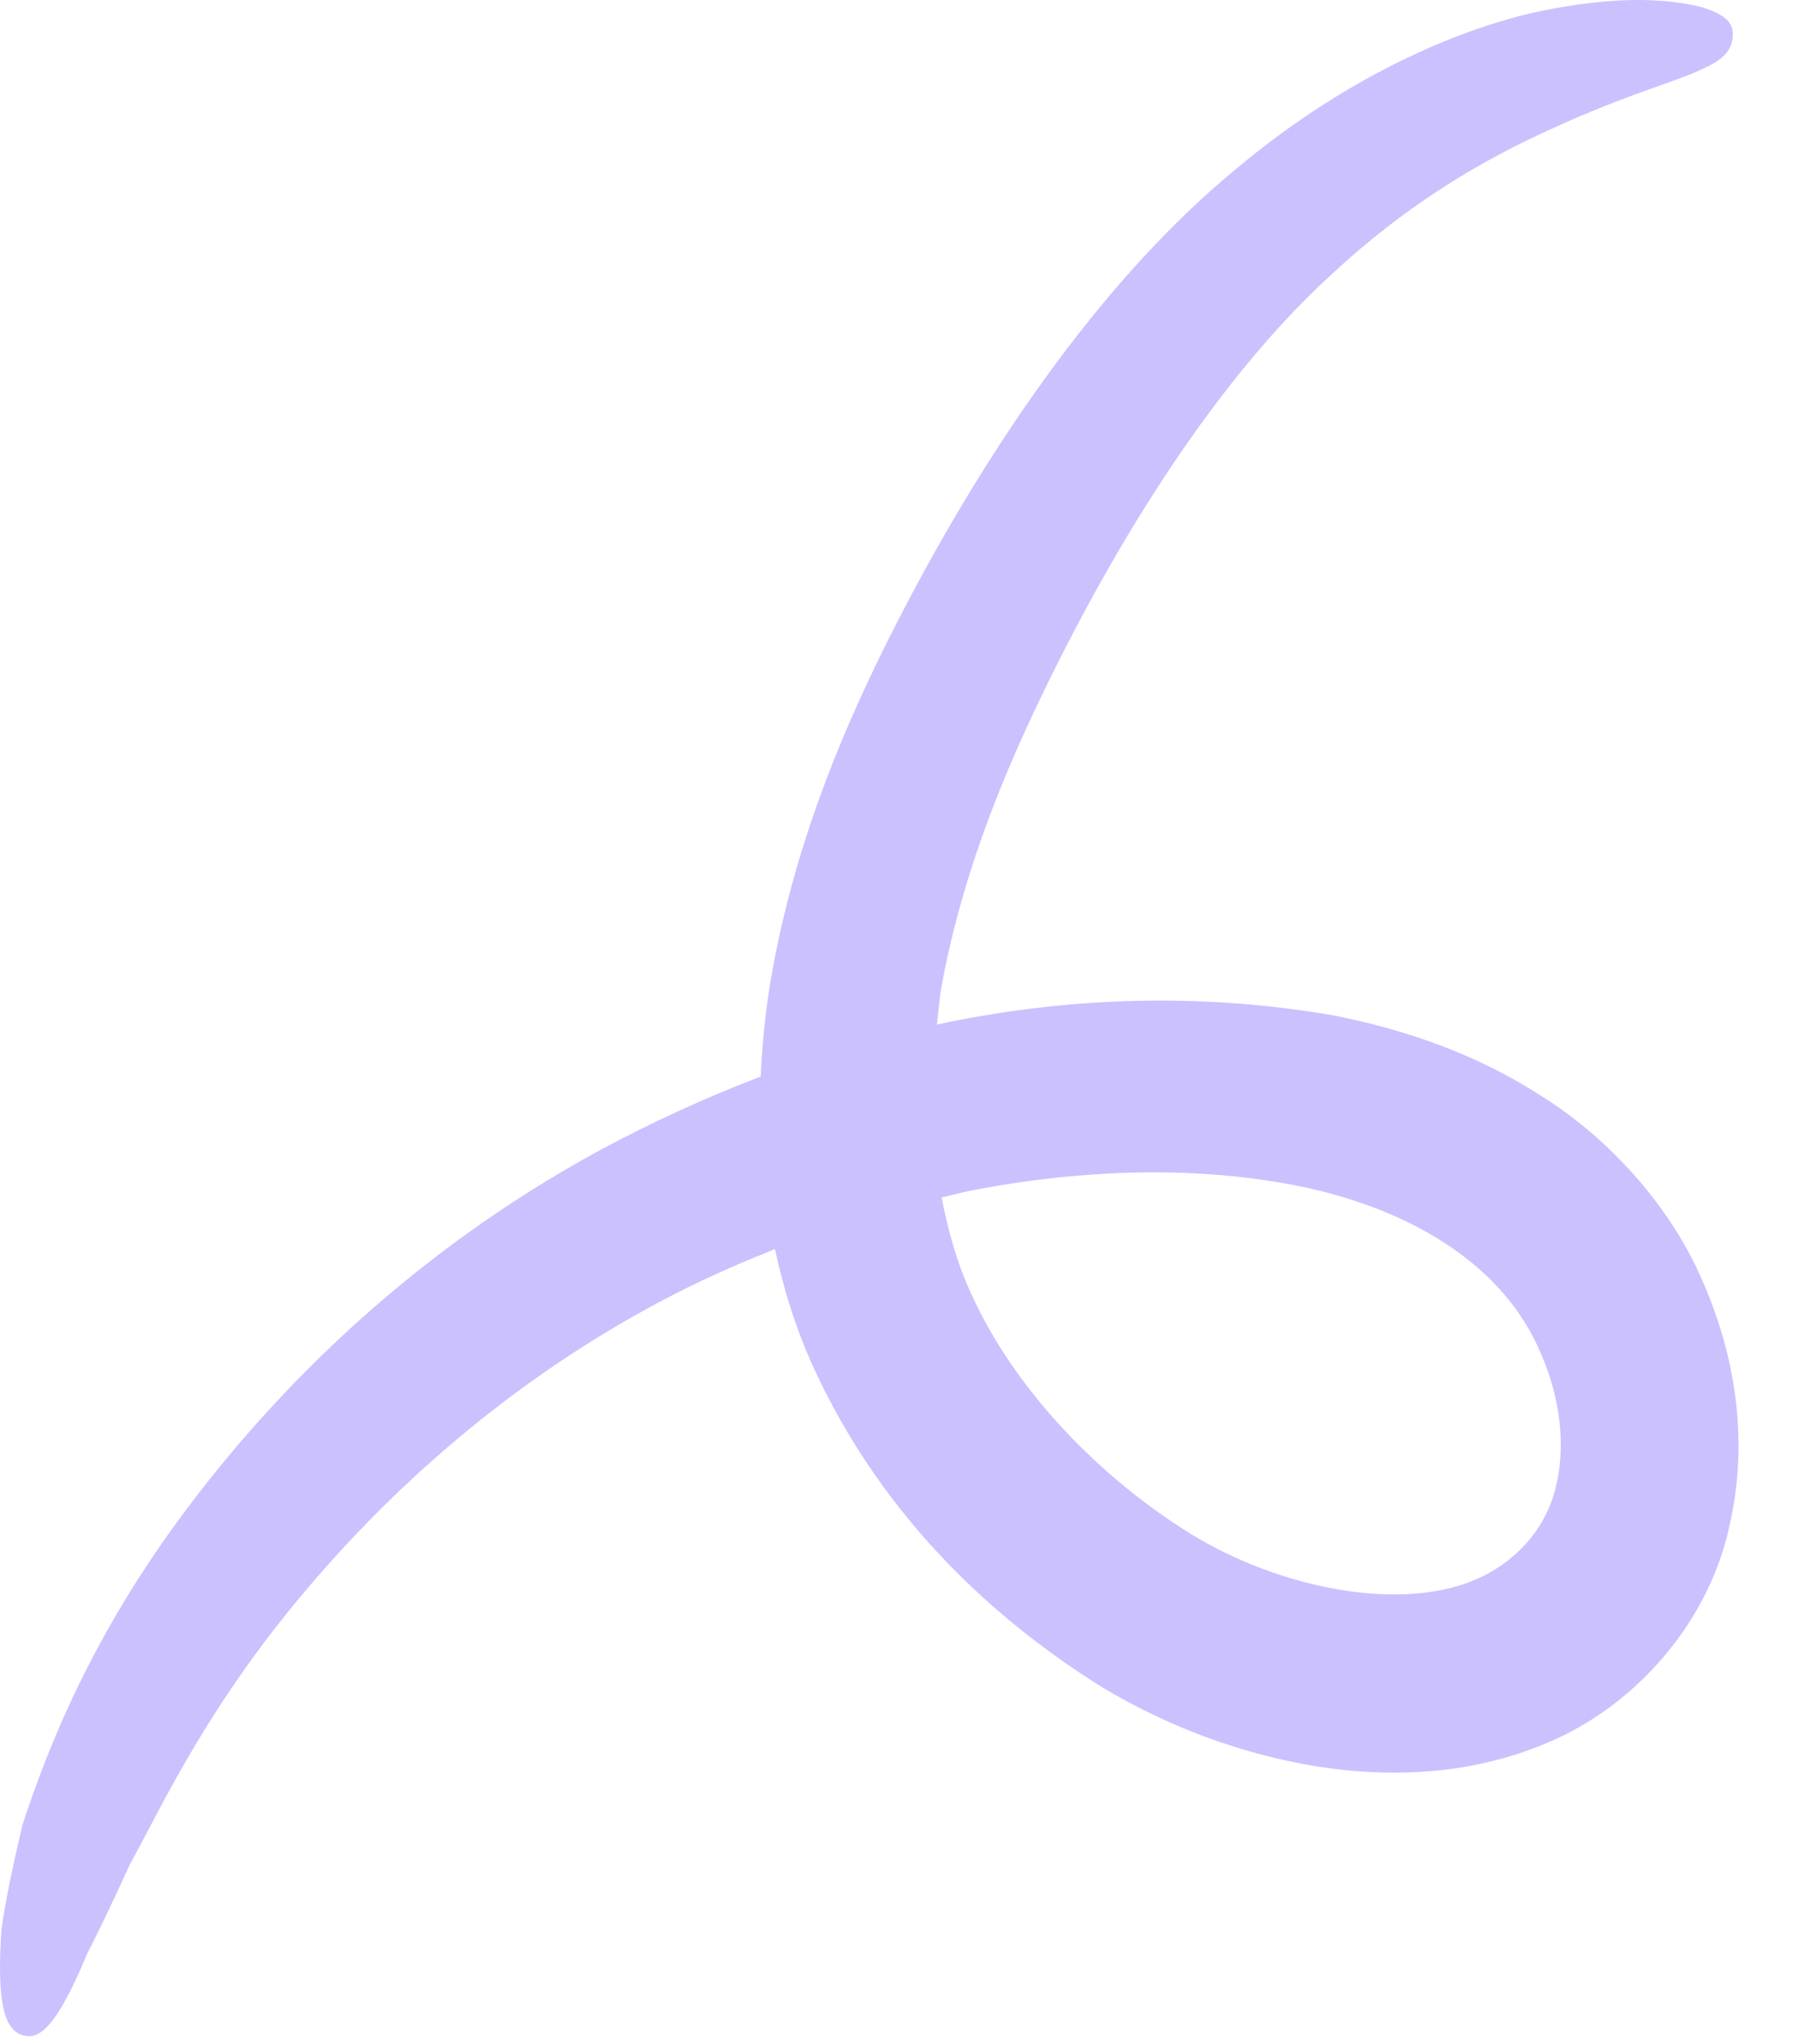 <?xml version="1.0" encoding="UTF-8"?> <svg xmlns="http://www.w3.org/2000/svg" width="22" height="25" viewBox="0 0 22 25" fill="none"><g opacity="0.3" clip-path="url(#clip0_4708_1108)"><path d="M18.868 13.411C18.064 12.888 17.184 12.593 16.333 12.423C14.62 12.124 12.98 12.208 11.464 12.531C11.482 12.385 11.49 12.238 11.516 12.092C11.741 10.826 12.211 9.613 12.748 8.504C13.835 6.251 15.072 4.469 16.29 3.359C17.495 2.236 18.616 1.74 19.183 1.486C20.027 1.116 20.547 0.985 20.838 0.84C21.131 0.712 21.2 0.576 21.202 0.426C21.203 0.306 21.158 0.192 20.824 0.088C20.493 0.005 19.849 -0.089 18.722 0.164C17.999 0.333 16.599 0.825 15.107 2.081C13.606 3.318 12.164 5.287 10.95 7.663C10.337 8.864 9.766 10.22 9.47 11.769C9.383 12.215 9.329 12.686 9.308 13.168C8.62 13.429 7.968 13.732 7.36 14.058C4.914 15.381 3.2 17.176 2.091 18.721C0.973 20.281 0.504 21.633 0.275 22.32C0.152 22.845 0.065 23.262 0.018 23.597C-0.005 23.938 -0.005 24.192 0.014 24.38C0.052 24.757 0.163 24.873 0.31 24.901C0.428 24.924 0.56 24.866 0.744 24.562C0.836 24.411 0.941 24.198 1.063 23.905C1.208 23.619 1.384 23.255 1.593 22.796C1.917 22.219 2.438 21.062 3.51 19.733C4.572 18.414 6.155 16.889 8.329 15.79C8.697 15.605 9.085 15.437 9.482 15.278C9.589 15.774 9.742 16.266 9.962 16.744C10.716 18.376 11.945 19.677 13.493 20.642C14.29 21.117 15.165 21.449 16.113 21.606C17.054 21.752 18.117 21.717 19.125 21.229C20.12 20.742 20.919 19.773 21.158 18.678C21.409 17.599 21.224 16.54 20.814 15.628C20.414 14.719 19.663 13.908 18.868 13.411ZM19.033 18.201C18.914 18.684 18.579 19.069 18.126 19.288C17.198 19.737 15.675 19.442 14.562 18.757C13.416 18.044 12.4 16.97 11.881 15.819C11.707 15.443 11.6 15.048 11.521 14.646C11.657 14.616 11.789 14.579 11.928 14.553C13.222 14.307 14.648 14.245 15.953 14.52C17.26 14.797 18.406 15.471 18.856 16.561C19.095 17.102 19.162 17.713 19.033 18.201Z" fill="#502EFF"></path></g><defs><clipPath id="clip0_4708_1108"><rect width="21.272" height="24.906" fill="white"></rect></clipPath></defs></svg> 